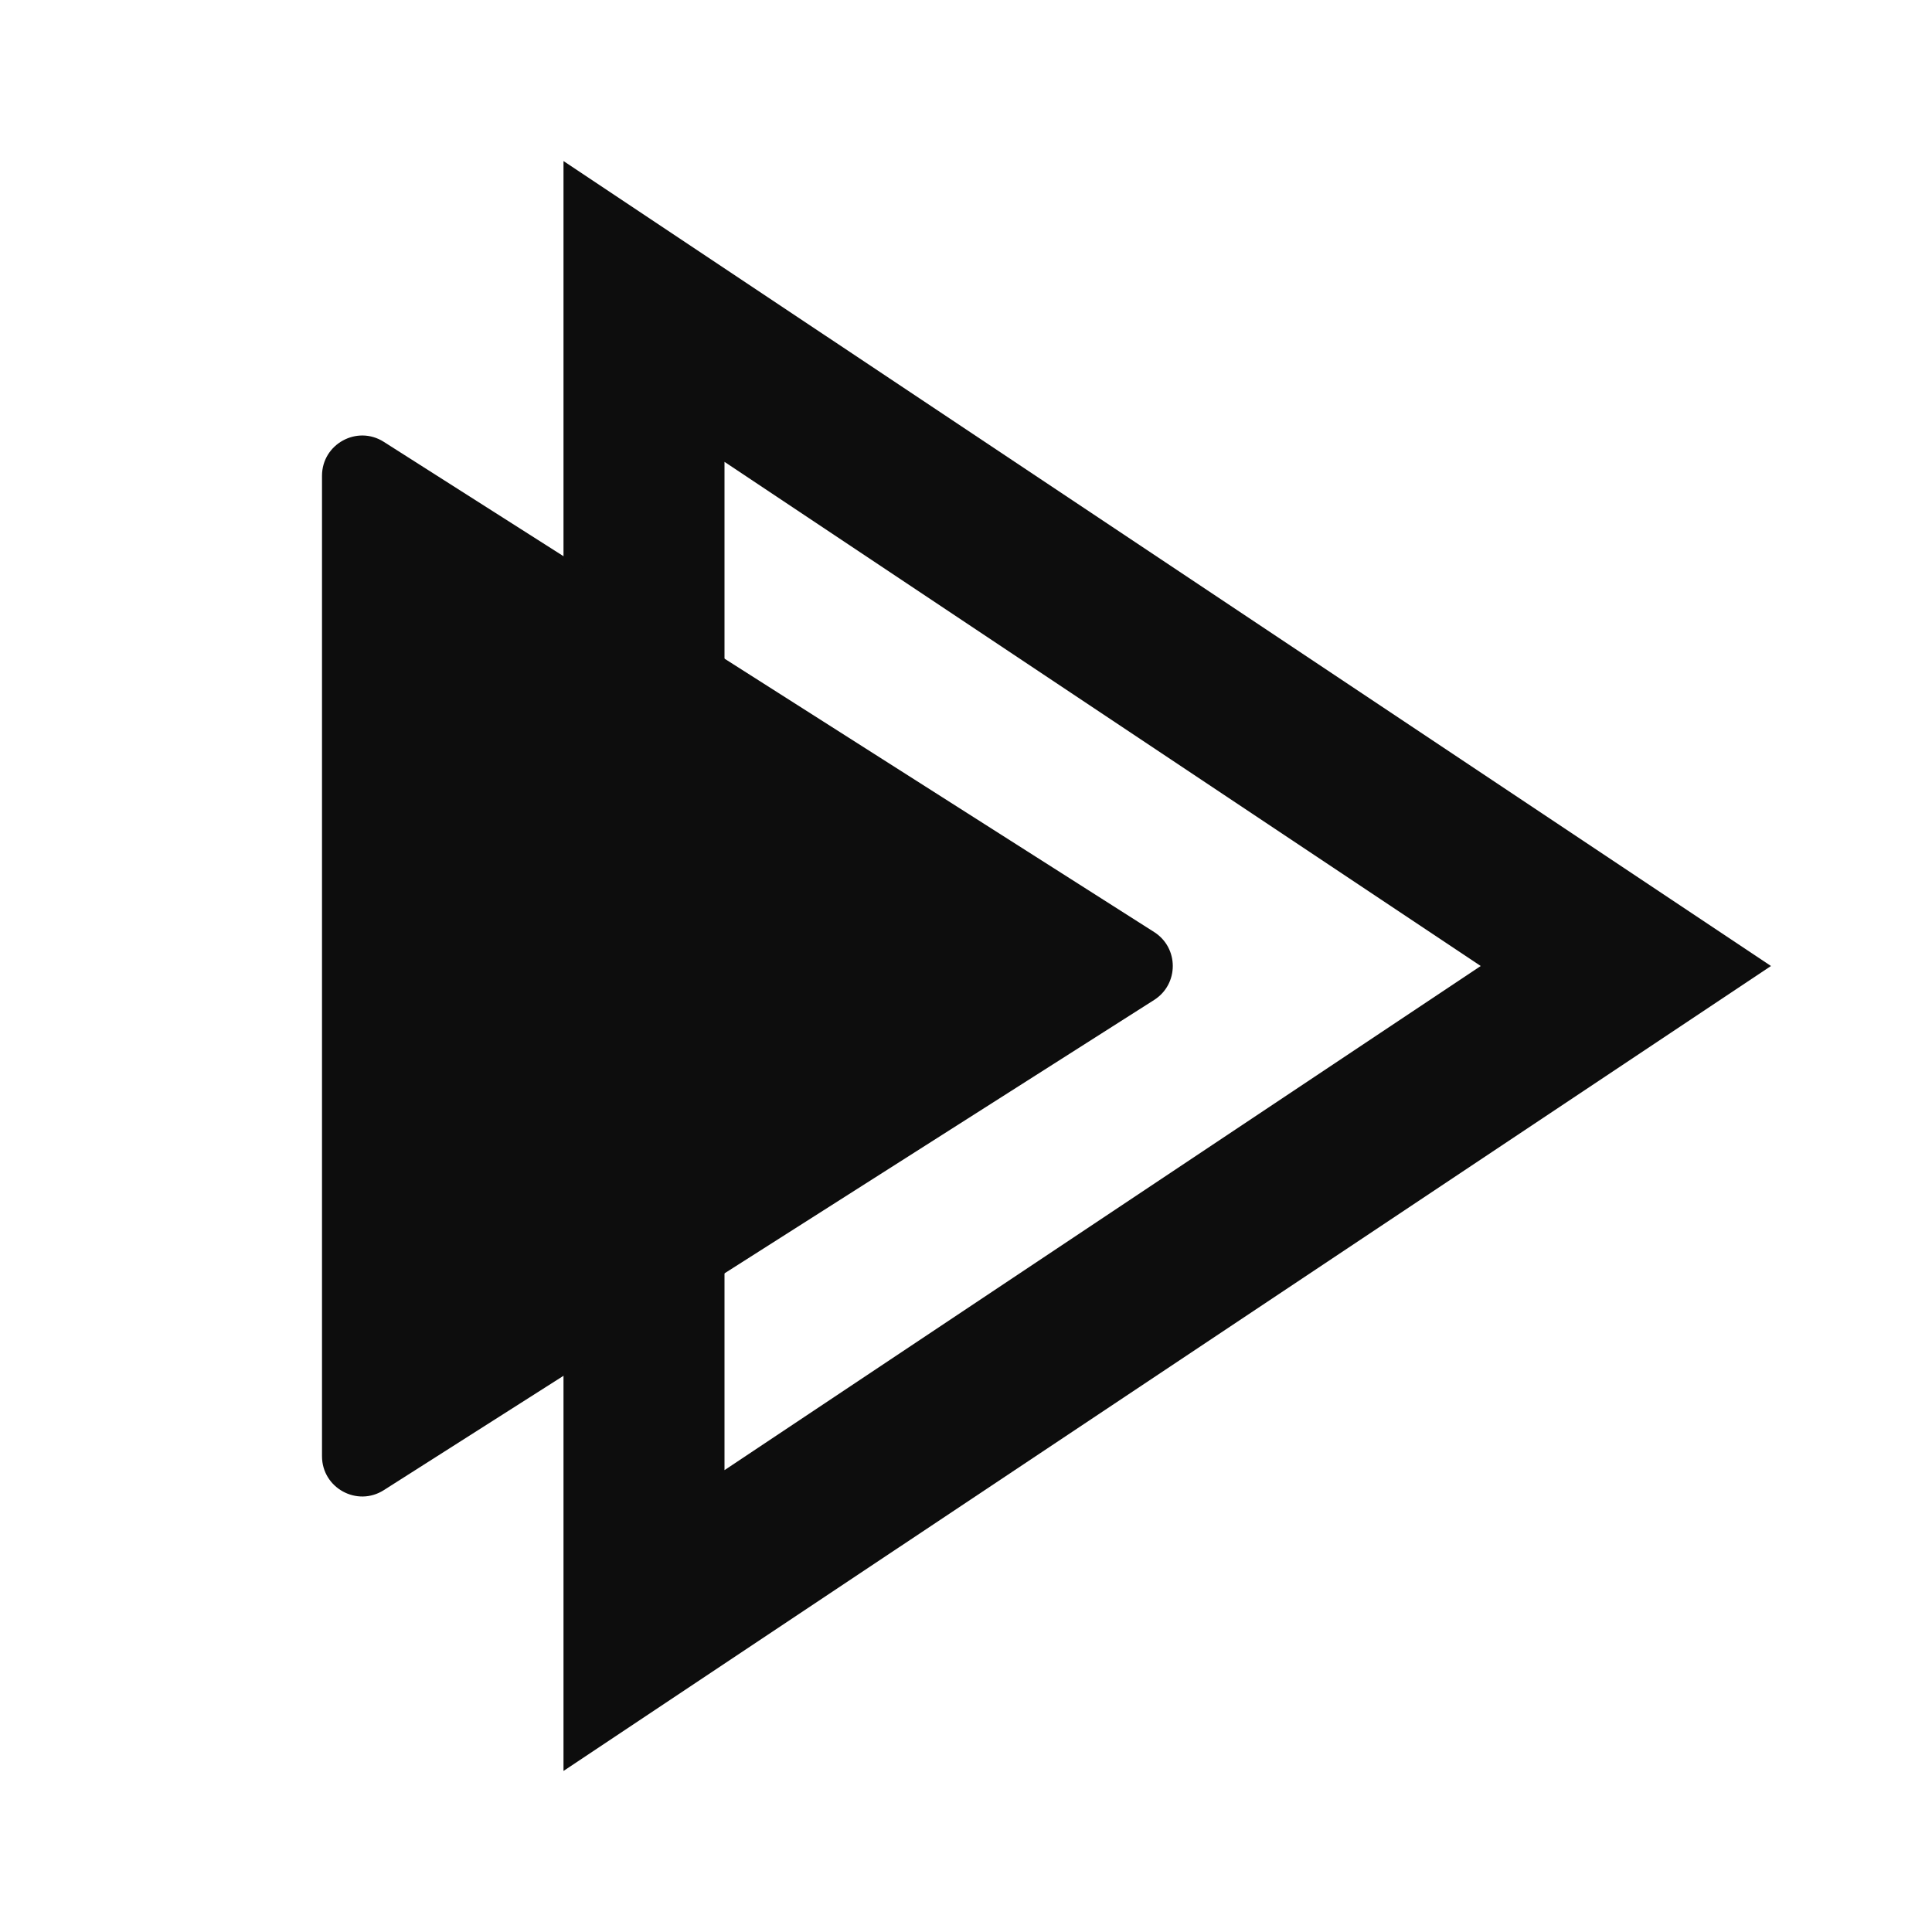 <svg width="24" height="24" viewBox="0 0 24 24" fill="none" xmlns="http://www.w3.org/2000/svg">
<path d="M20.197 12L8 20.131V3.869L20.197 12Z" stroke="#0D0D0D" stroke-width="2"/>
<path d="M4 18.089C4 18.484 4.436 18.723 4.768 18.511L14.337 12.422C14.646 12.225 14.646 11.775 14.337 11.578L4.768 5.489C4.436 5.277 4 5.516 4 5.911V18.089Z" fill="#0D0D0D"/>
</svg>
